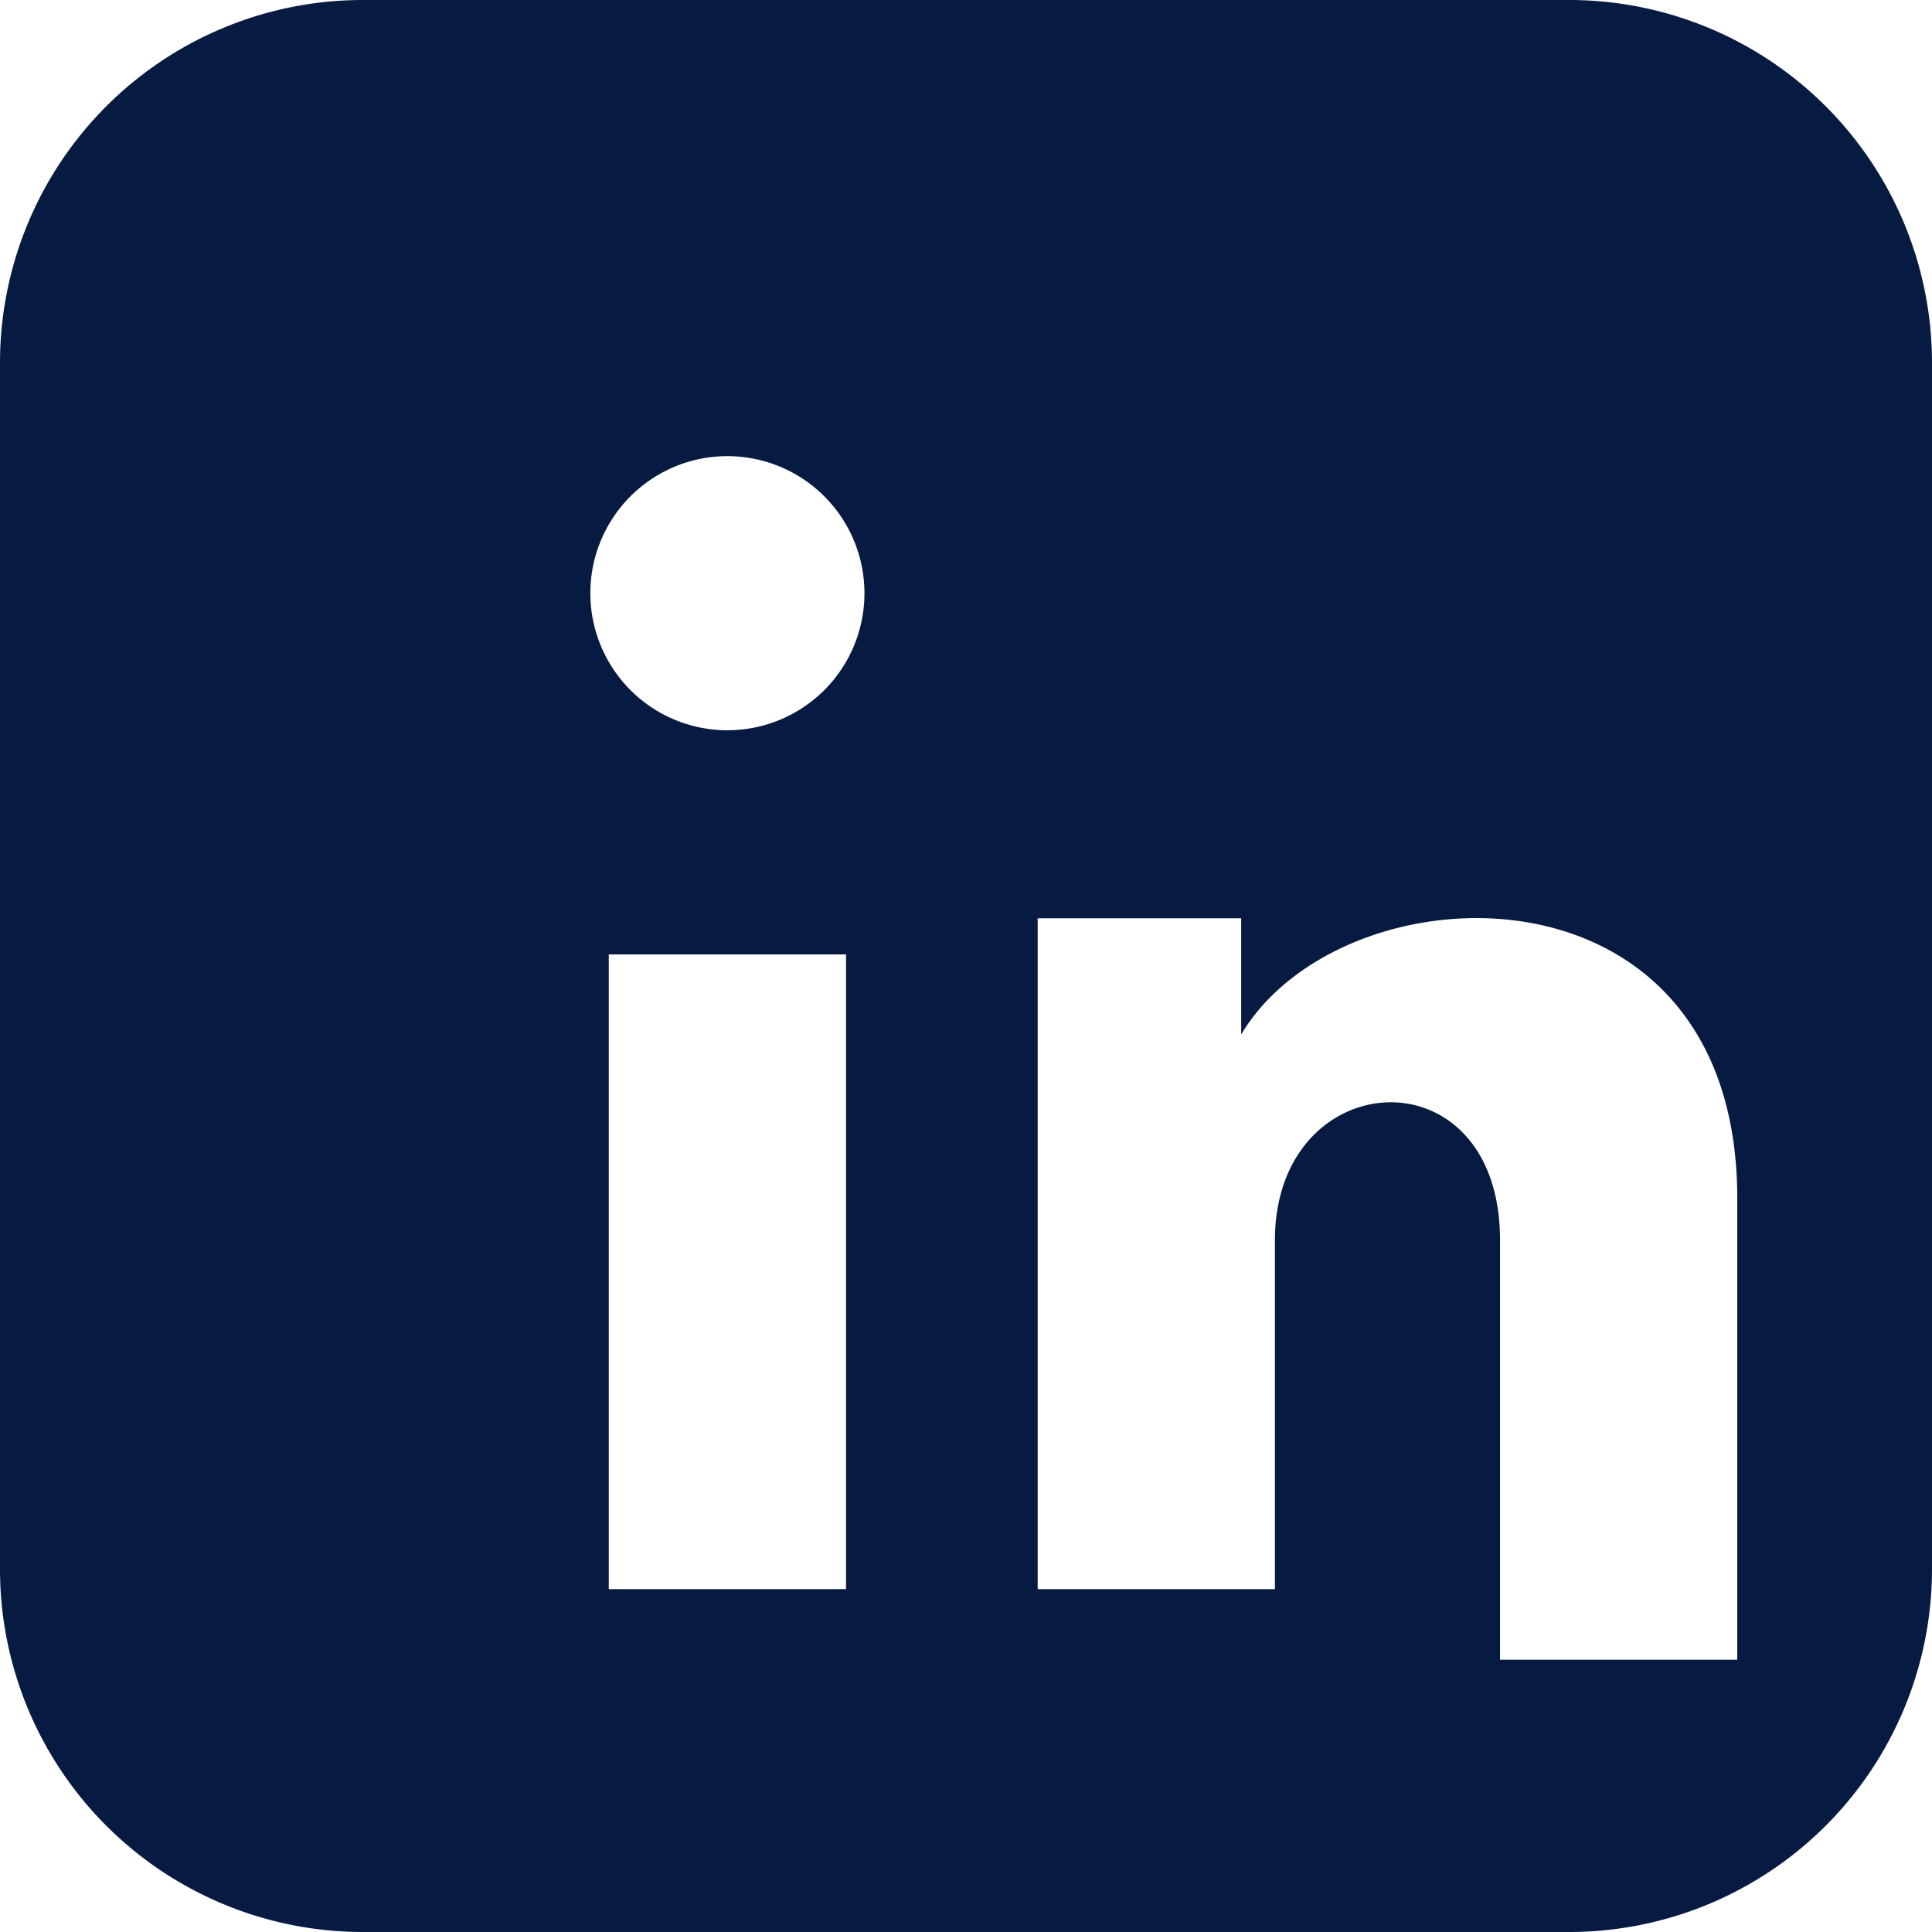 <svg xmlns="http://www.w3.org/2000/svg" width="50" height="50" viewBox="0 0 50 50">
  <path id="linkedin-square" d="M168.625,128A9.391,9.391,0,0,1,178,137.375v31.25A9.391,9.391,0,0,1,168.625,178h-31.25A9.391,9.391,0,0,1,128,168.625v-31.25A9.391,9.391,0,0,1,137.375,128Zm-24.87,41.127h6.14V152.7h-6.14Zm3.07-29.322a3.547,3.547,0,1,0,3.547,3.547A3.548,3.548,0,0,0,146.825,139.805Zm8.03,29.322h6.14V160.1c0-4.577,5.826-4.947,5.826,0v10.854h6.139V159.01c0-8.98-10.213-8.649-12.838-4.238v-3.007h-5.267Z" transform="translate(-128 -128)" fill="#071a42"/>
</svg>
